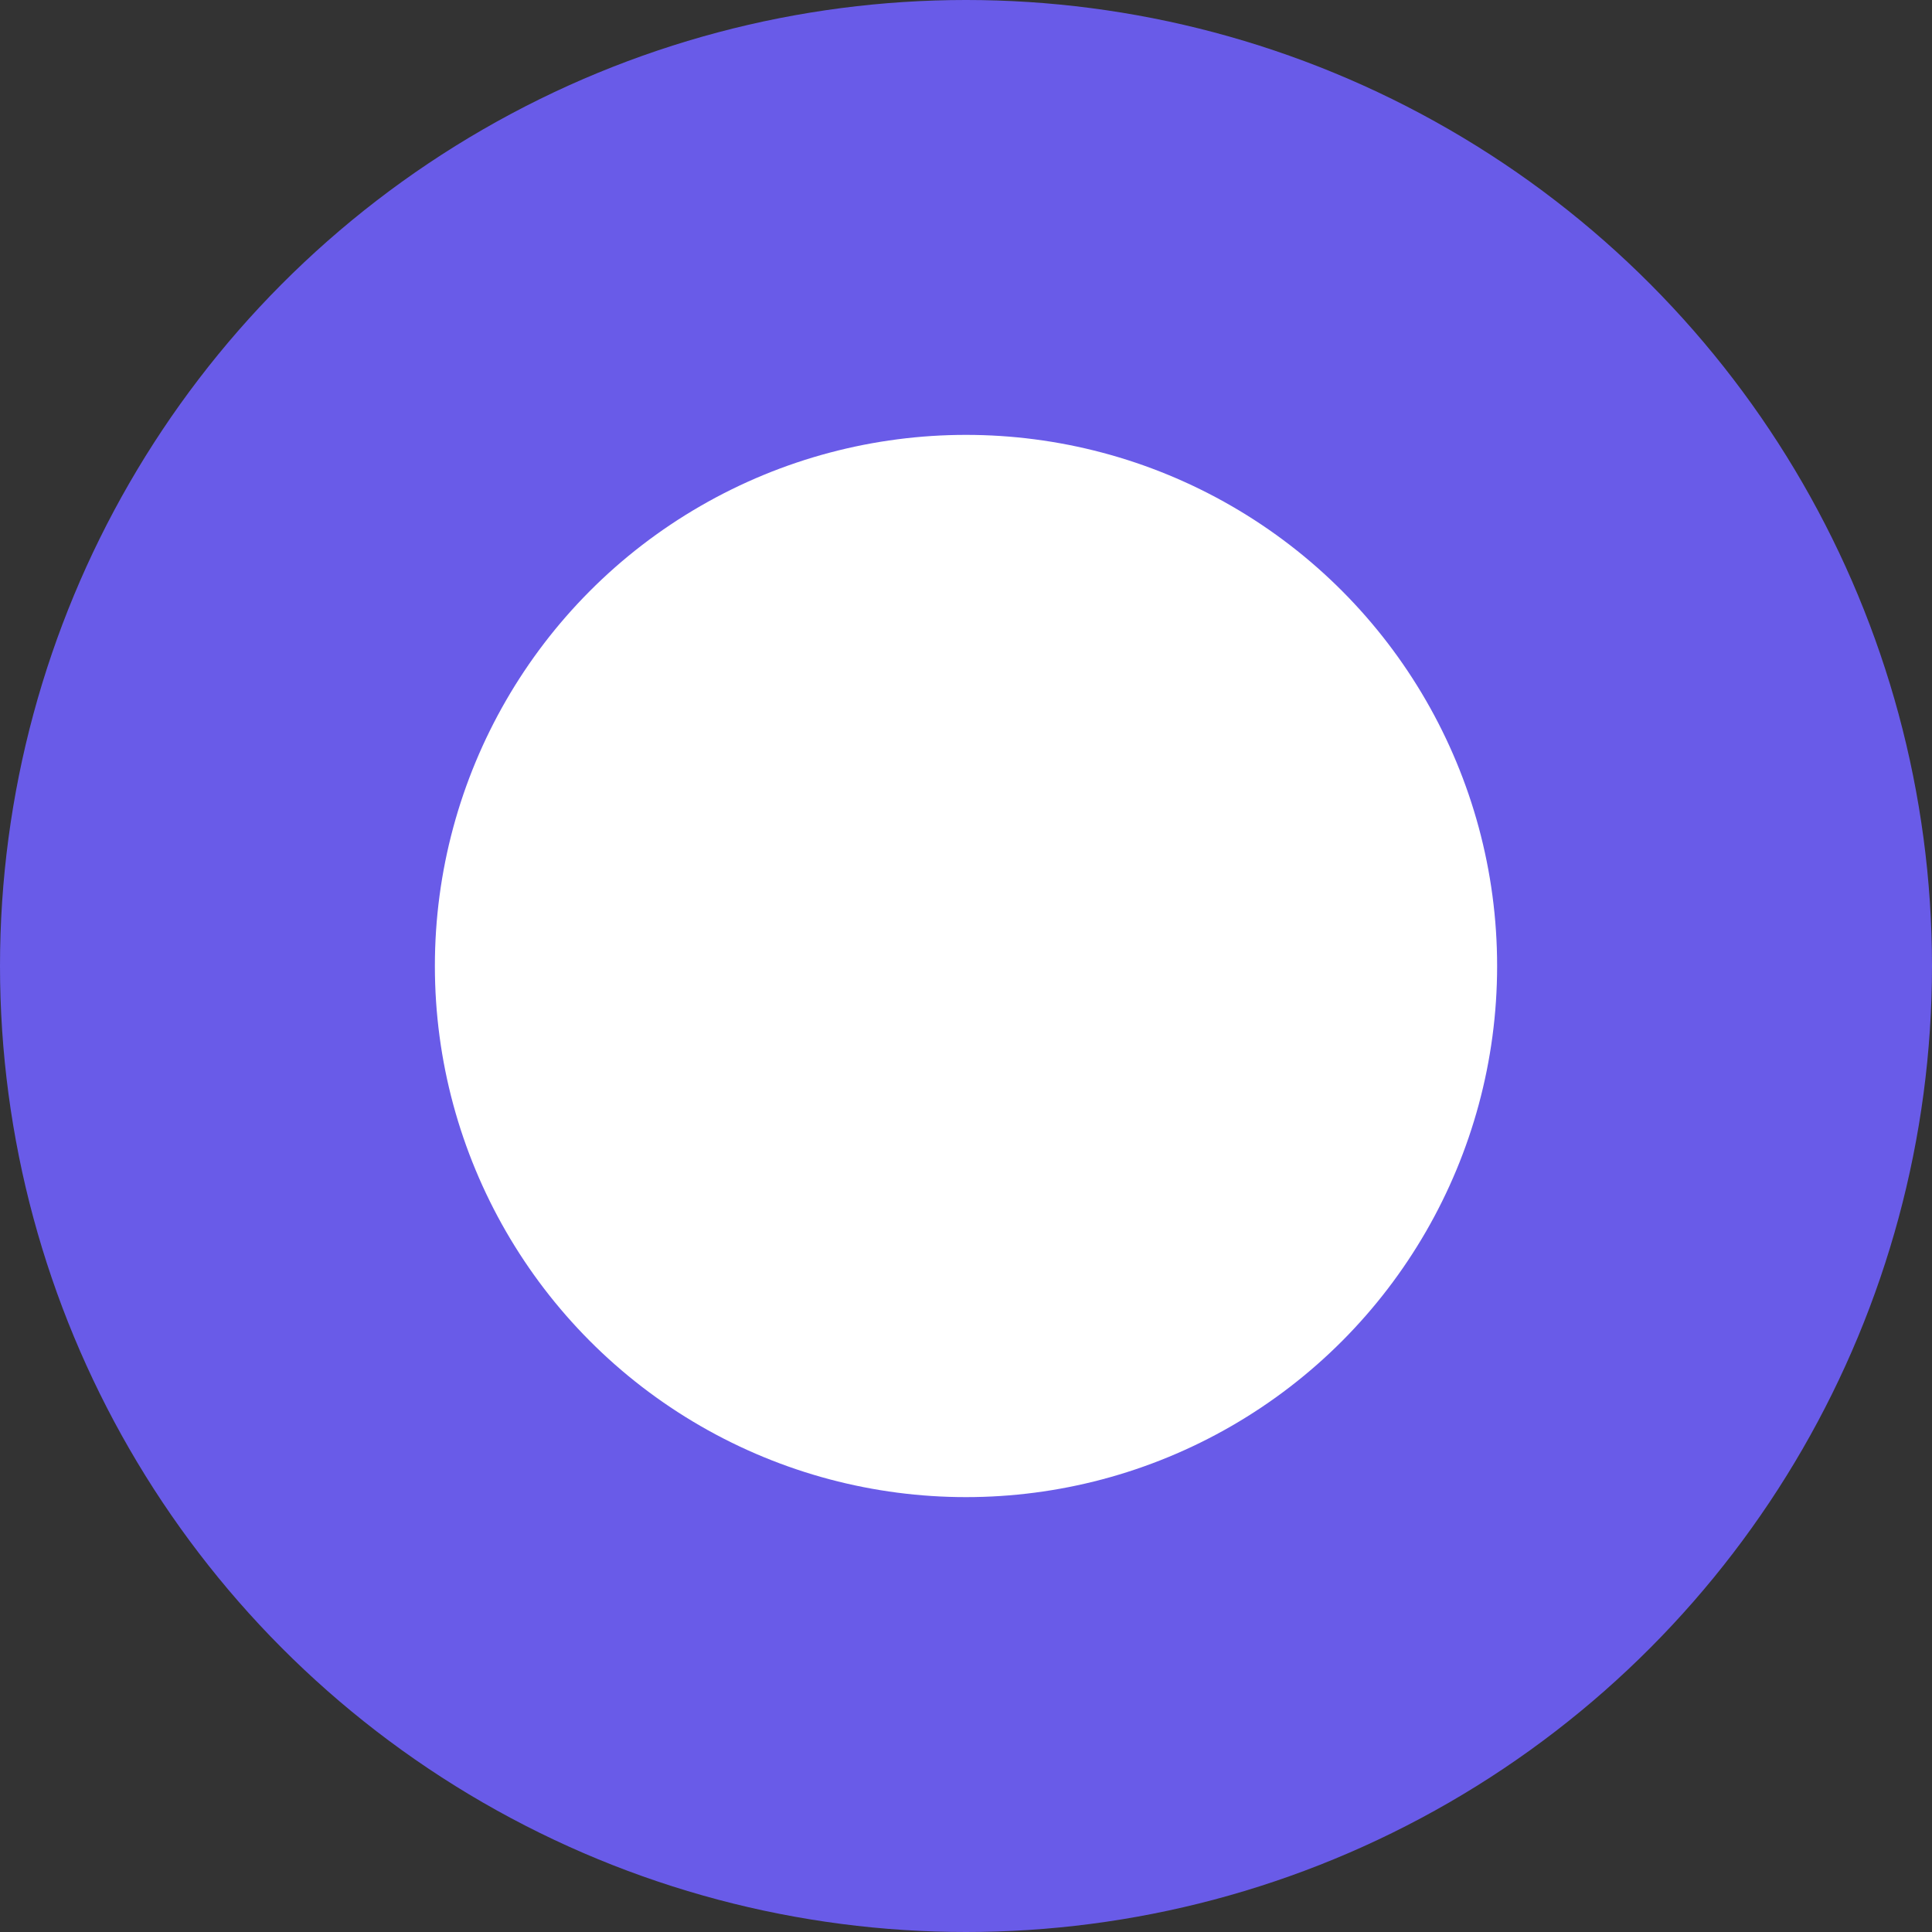 <?xml version="1.0" encoding="UTF-8"?> <svg xmlns="http://www.w3.org/2000/svg" width="271" height="271" viewBox="0 0 271 271" fill="none"><rect x="0" y="0" width="271" height="271" fill="#333333" stroke="none"/> <circle cx="135.5" cy="135.5" r="135.5" fill="#695BE8"></circle> <circle cx="135.5" cy="135.5" r="74.5" fill="white"></circle> </svg> 